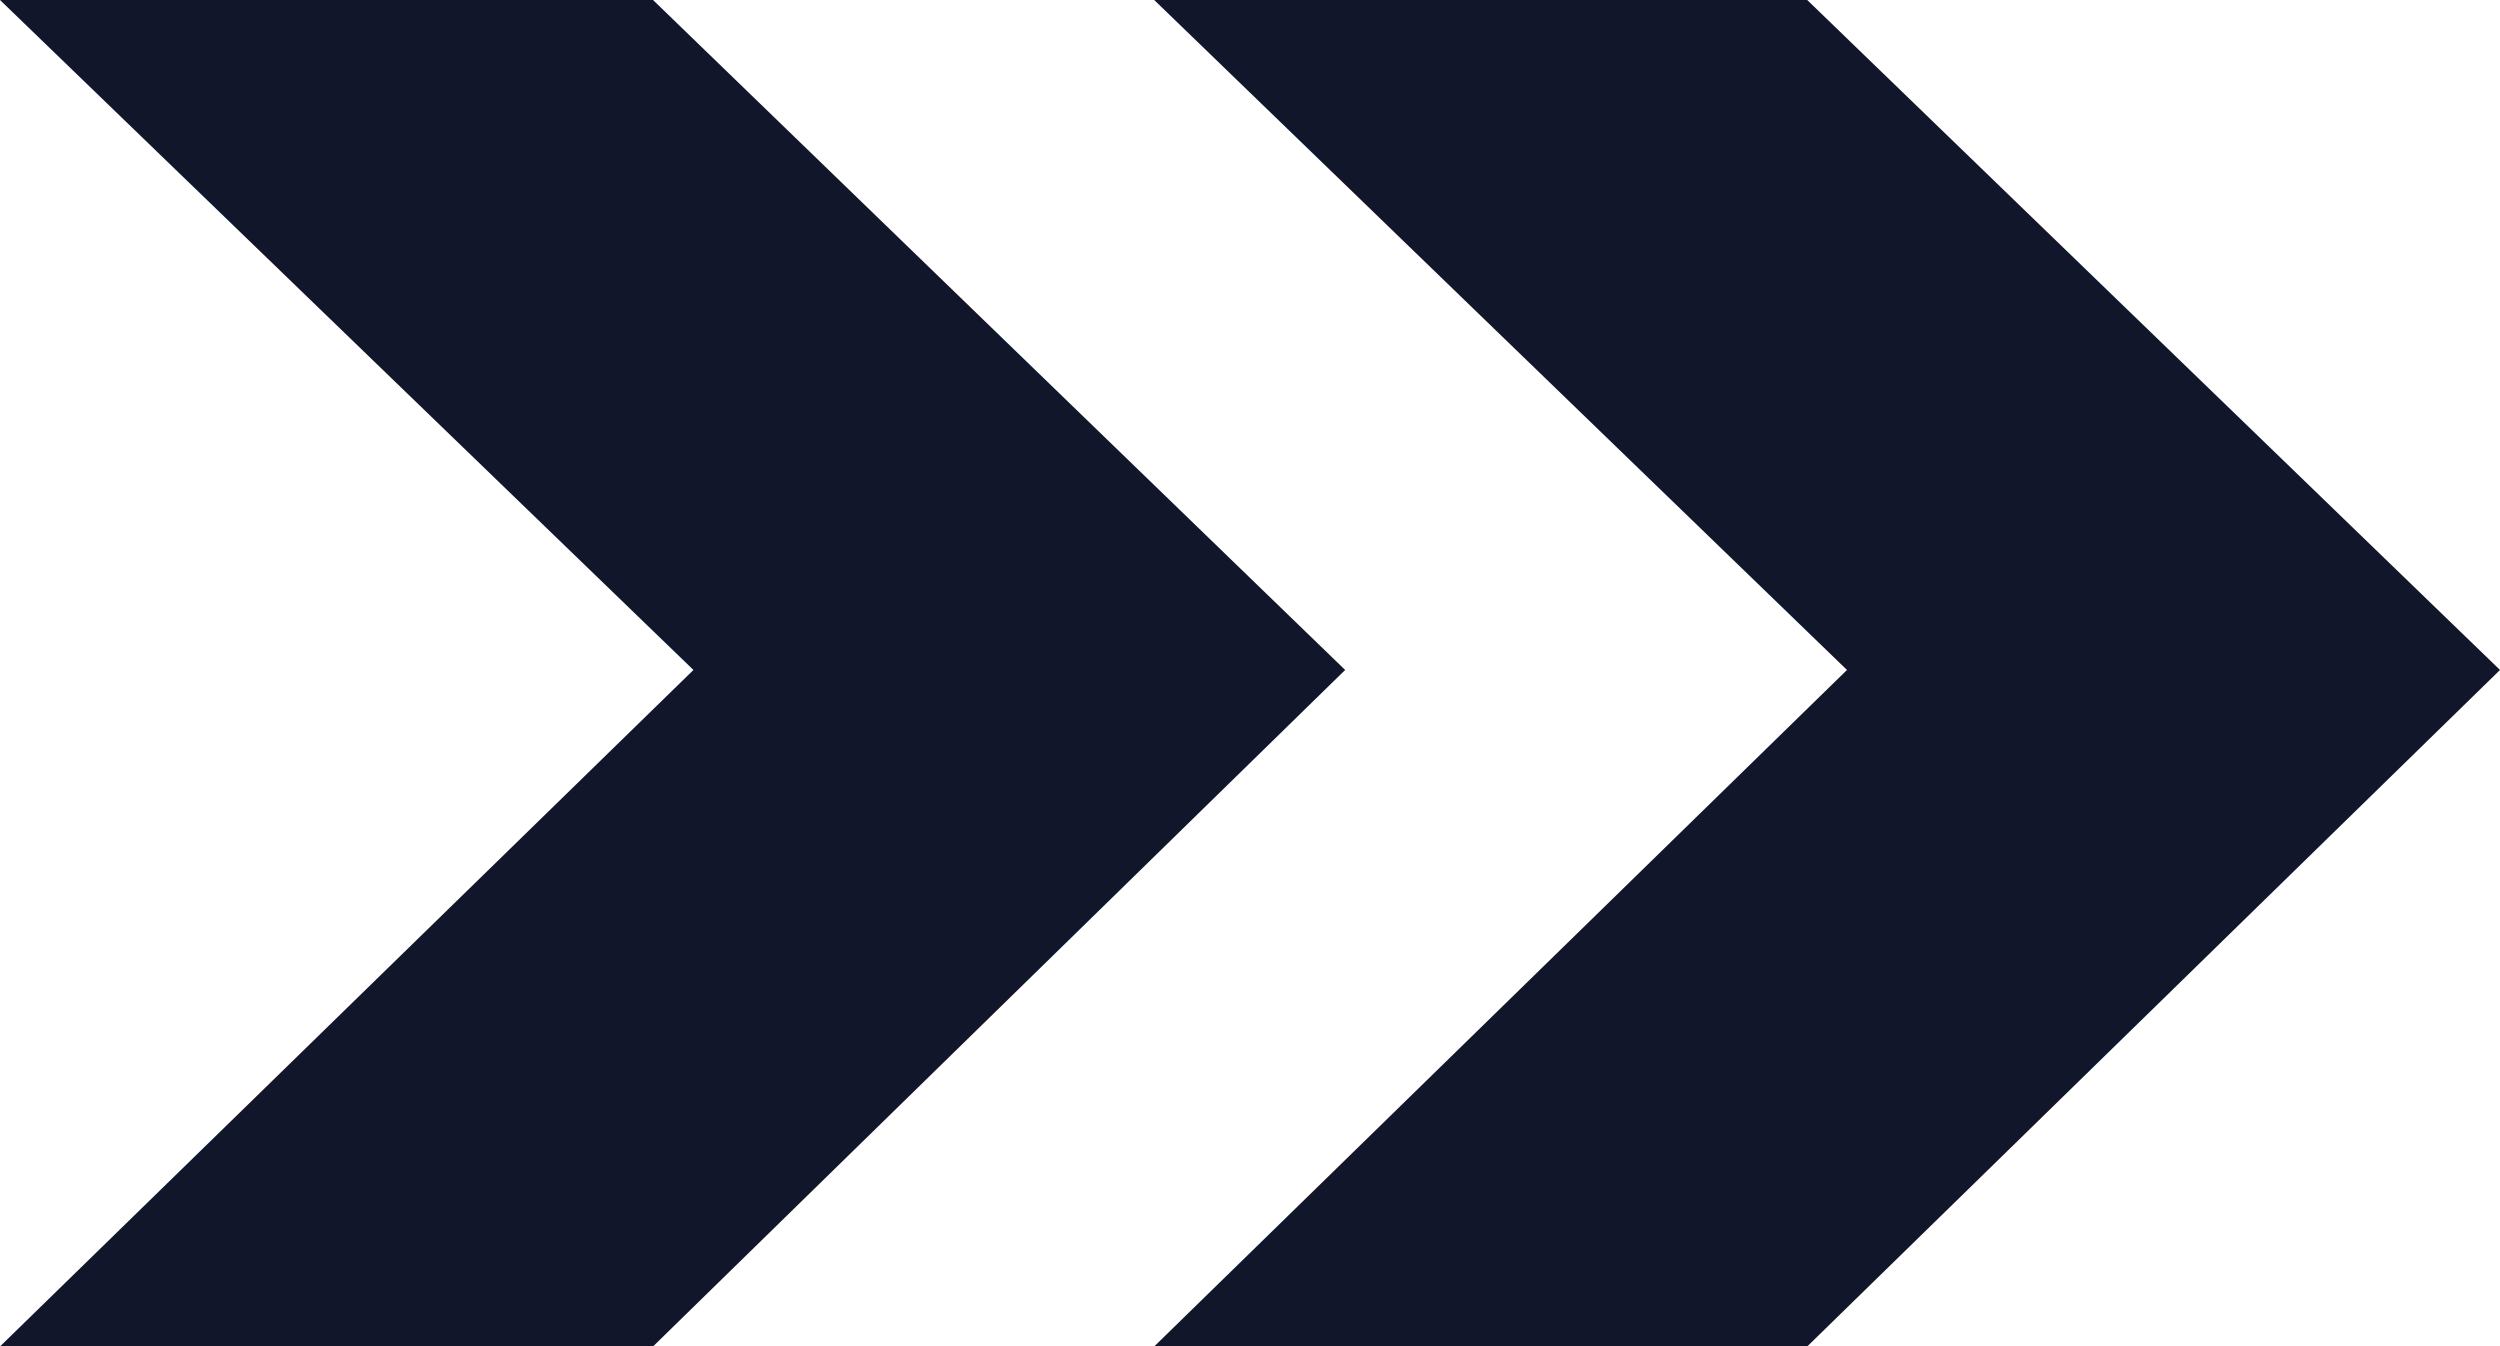 <svg xmlns="http://www.w3.org/2000/svg" id="uuid-0bc87dc5-00cb-498d-9948-98c28ebabbb3" data-name="Layer_1" viewBox="0 0 38.36 20.66"><defs><style>      .uuid-1c23912e-929d-4a24-9048-f1c334d86ce0 {        fill: #11162b;        fill-rule: evenodd;      }    </style></defs><polygon class="uuid-1c23912e-929d-4a24-9048-f1c334d86ce0" points="0 0 10.64 10.28 0 20.66 10.02 20.66 20.64 10.28 10.02 0 0 0"></polygon><polygon class="uuid-1c23912e-929d-4a24-9048-f1c334d86ce0" points="17.71 0 28.34 10.28 17.71 20.66 27.73 20.66 38.36 10.28 27.73 0 17.71 0"></polygon></svg>